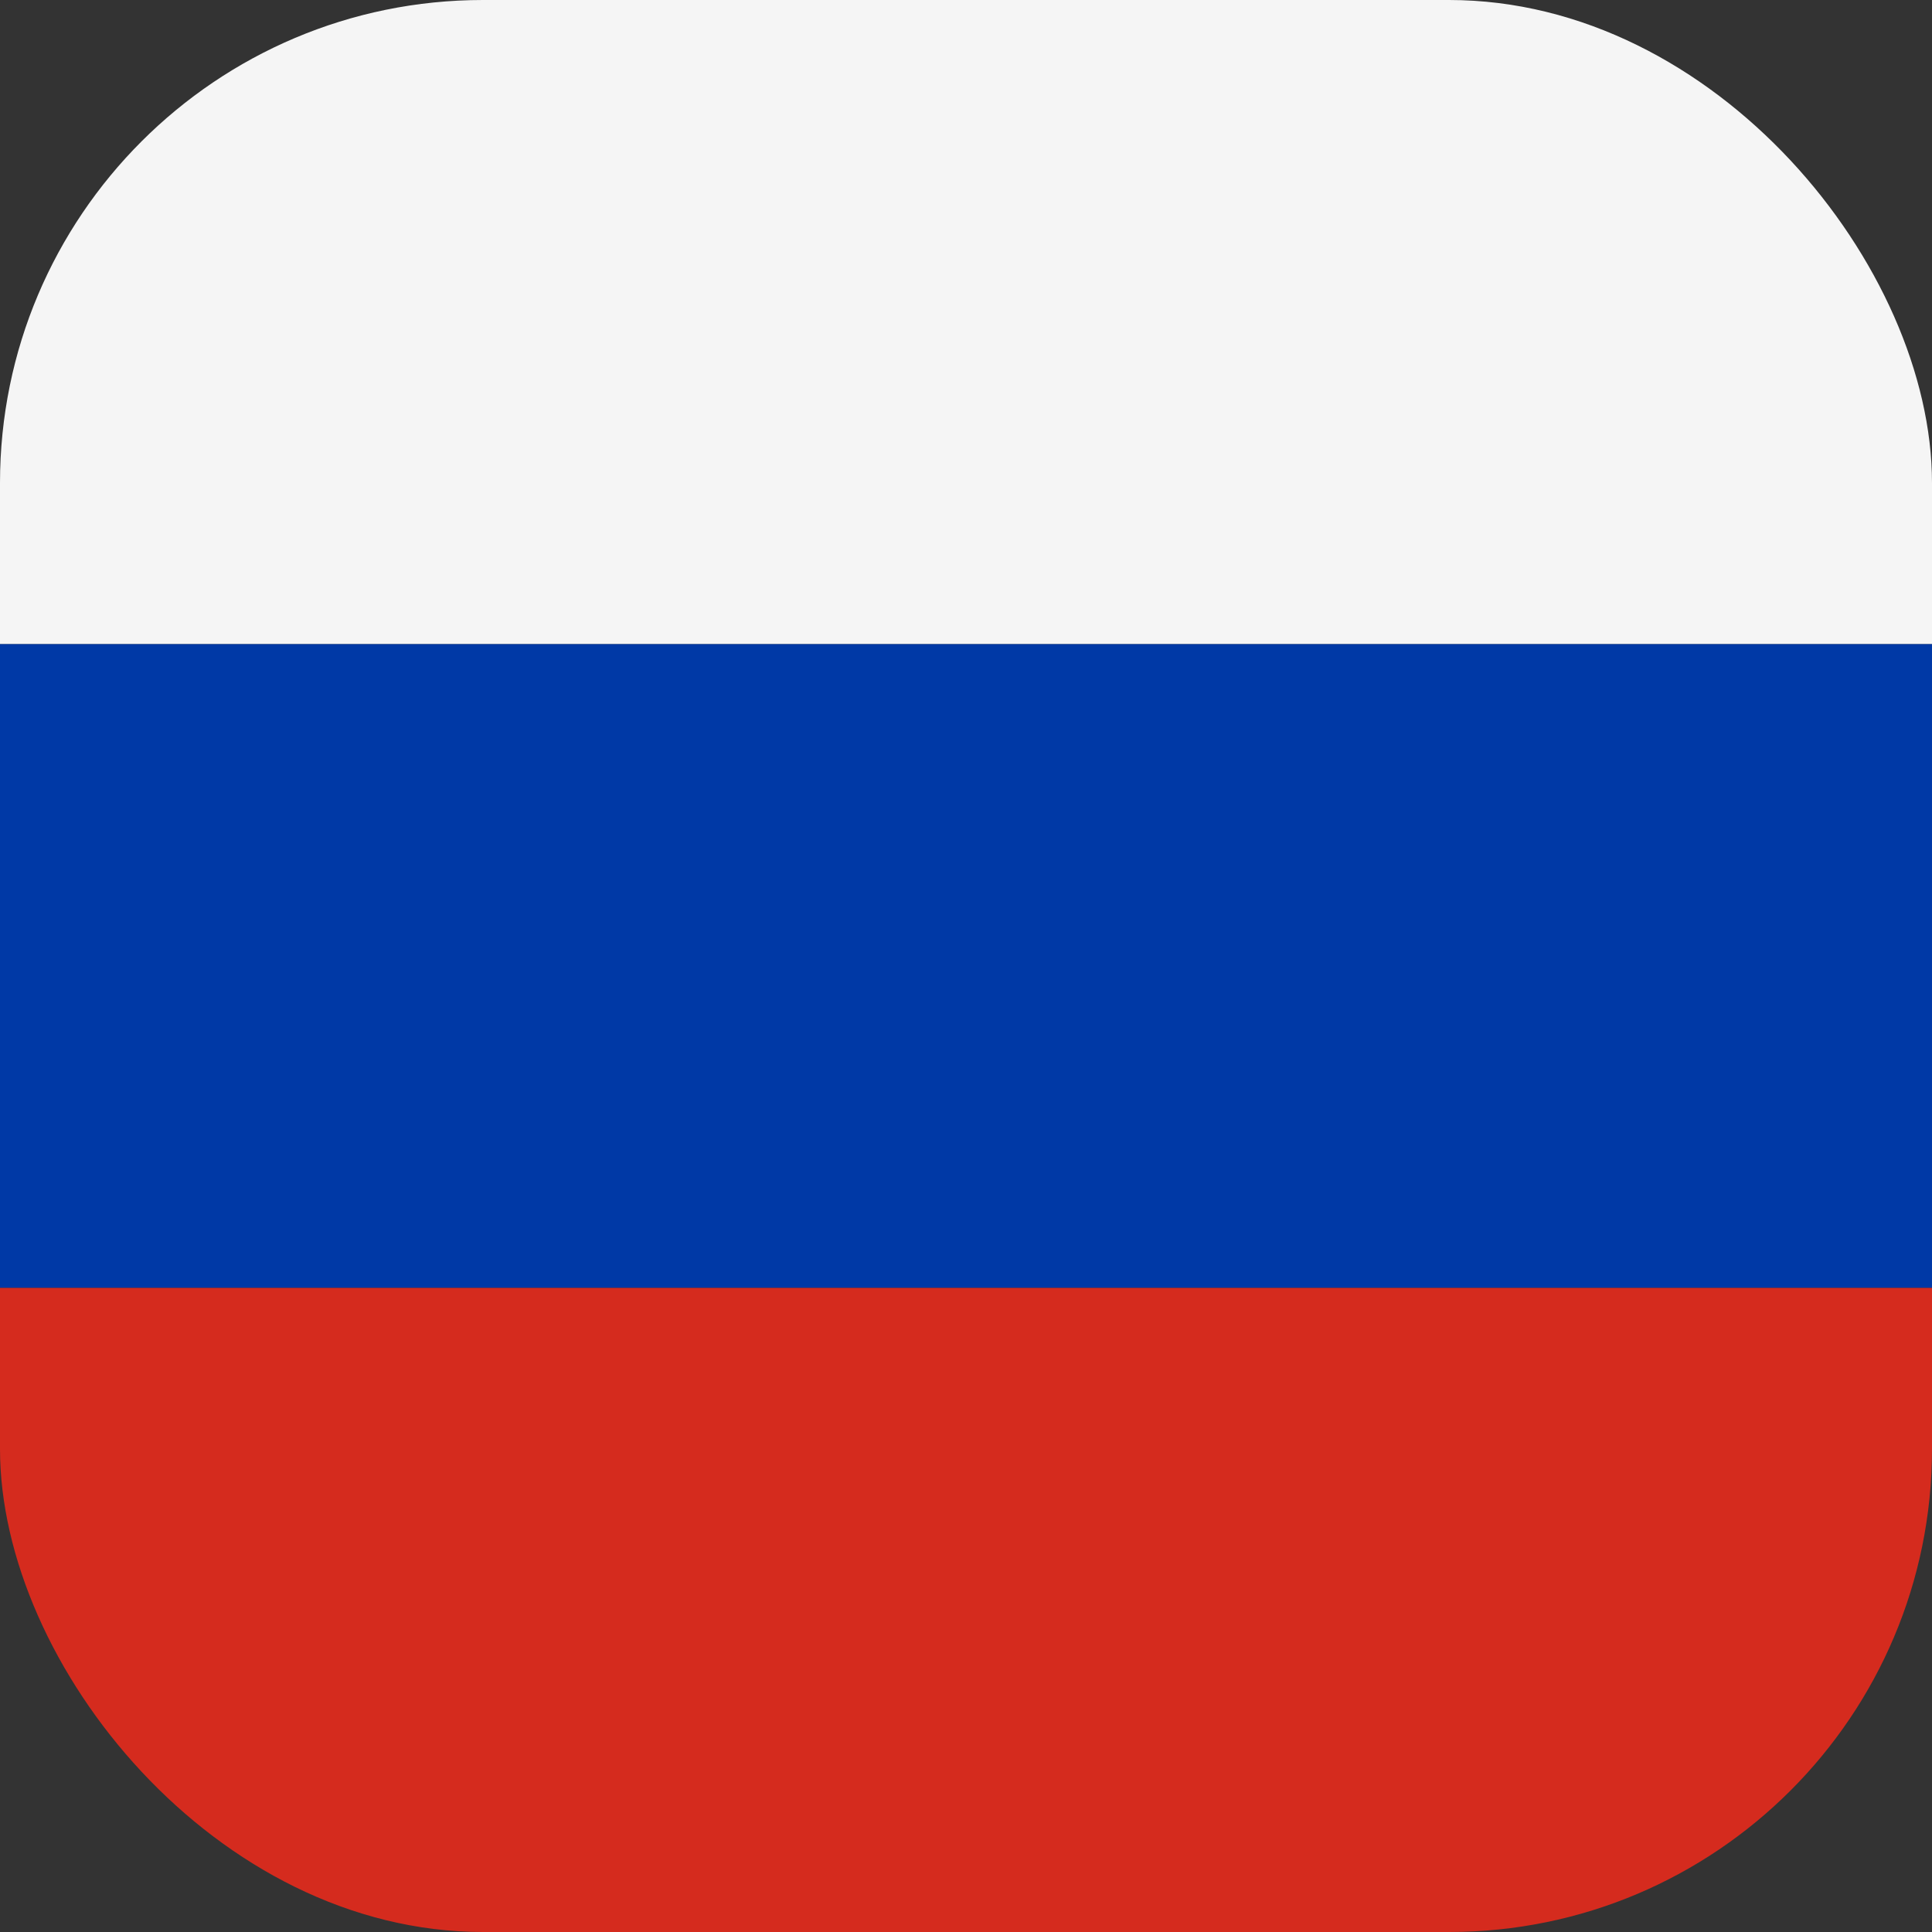 <?xml version="1.0" encoding="UTF-8"?> <svg xmlns="http://www.w3.org/2000/svg" width="40" height="40" viewBox="0 0 40 40" fill="none"><rect x="0" y="0" width="40" height="40" fill="#333333" stroke="none"/><g clip-path="url(#clip0_6685_2482)"><path d="M0 0H40V13.336H0V0Z" fill="#F5F5F5"></path><path d="M0 13.336H40V26.664H0V13.336Z" fill="#0039A6"></path><path d="M0 26.664H40V40H0V26.664Z" fill="#D52B1E"></path></g><defs><clipPath id="clip0_6685_2482"><rect width="40" height="40" rx="10" fill="white"></rect></clipPath></defs></svg> 